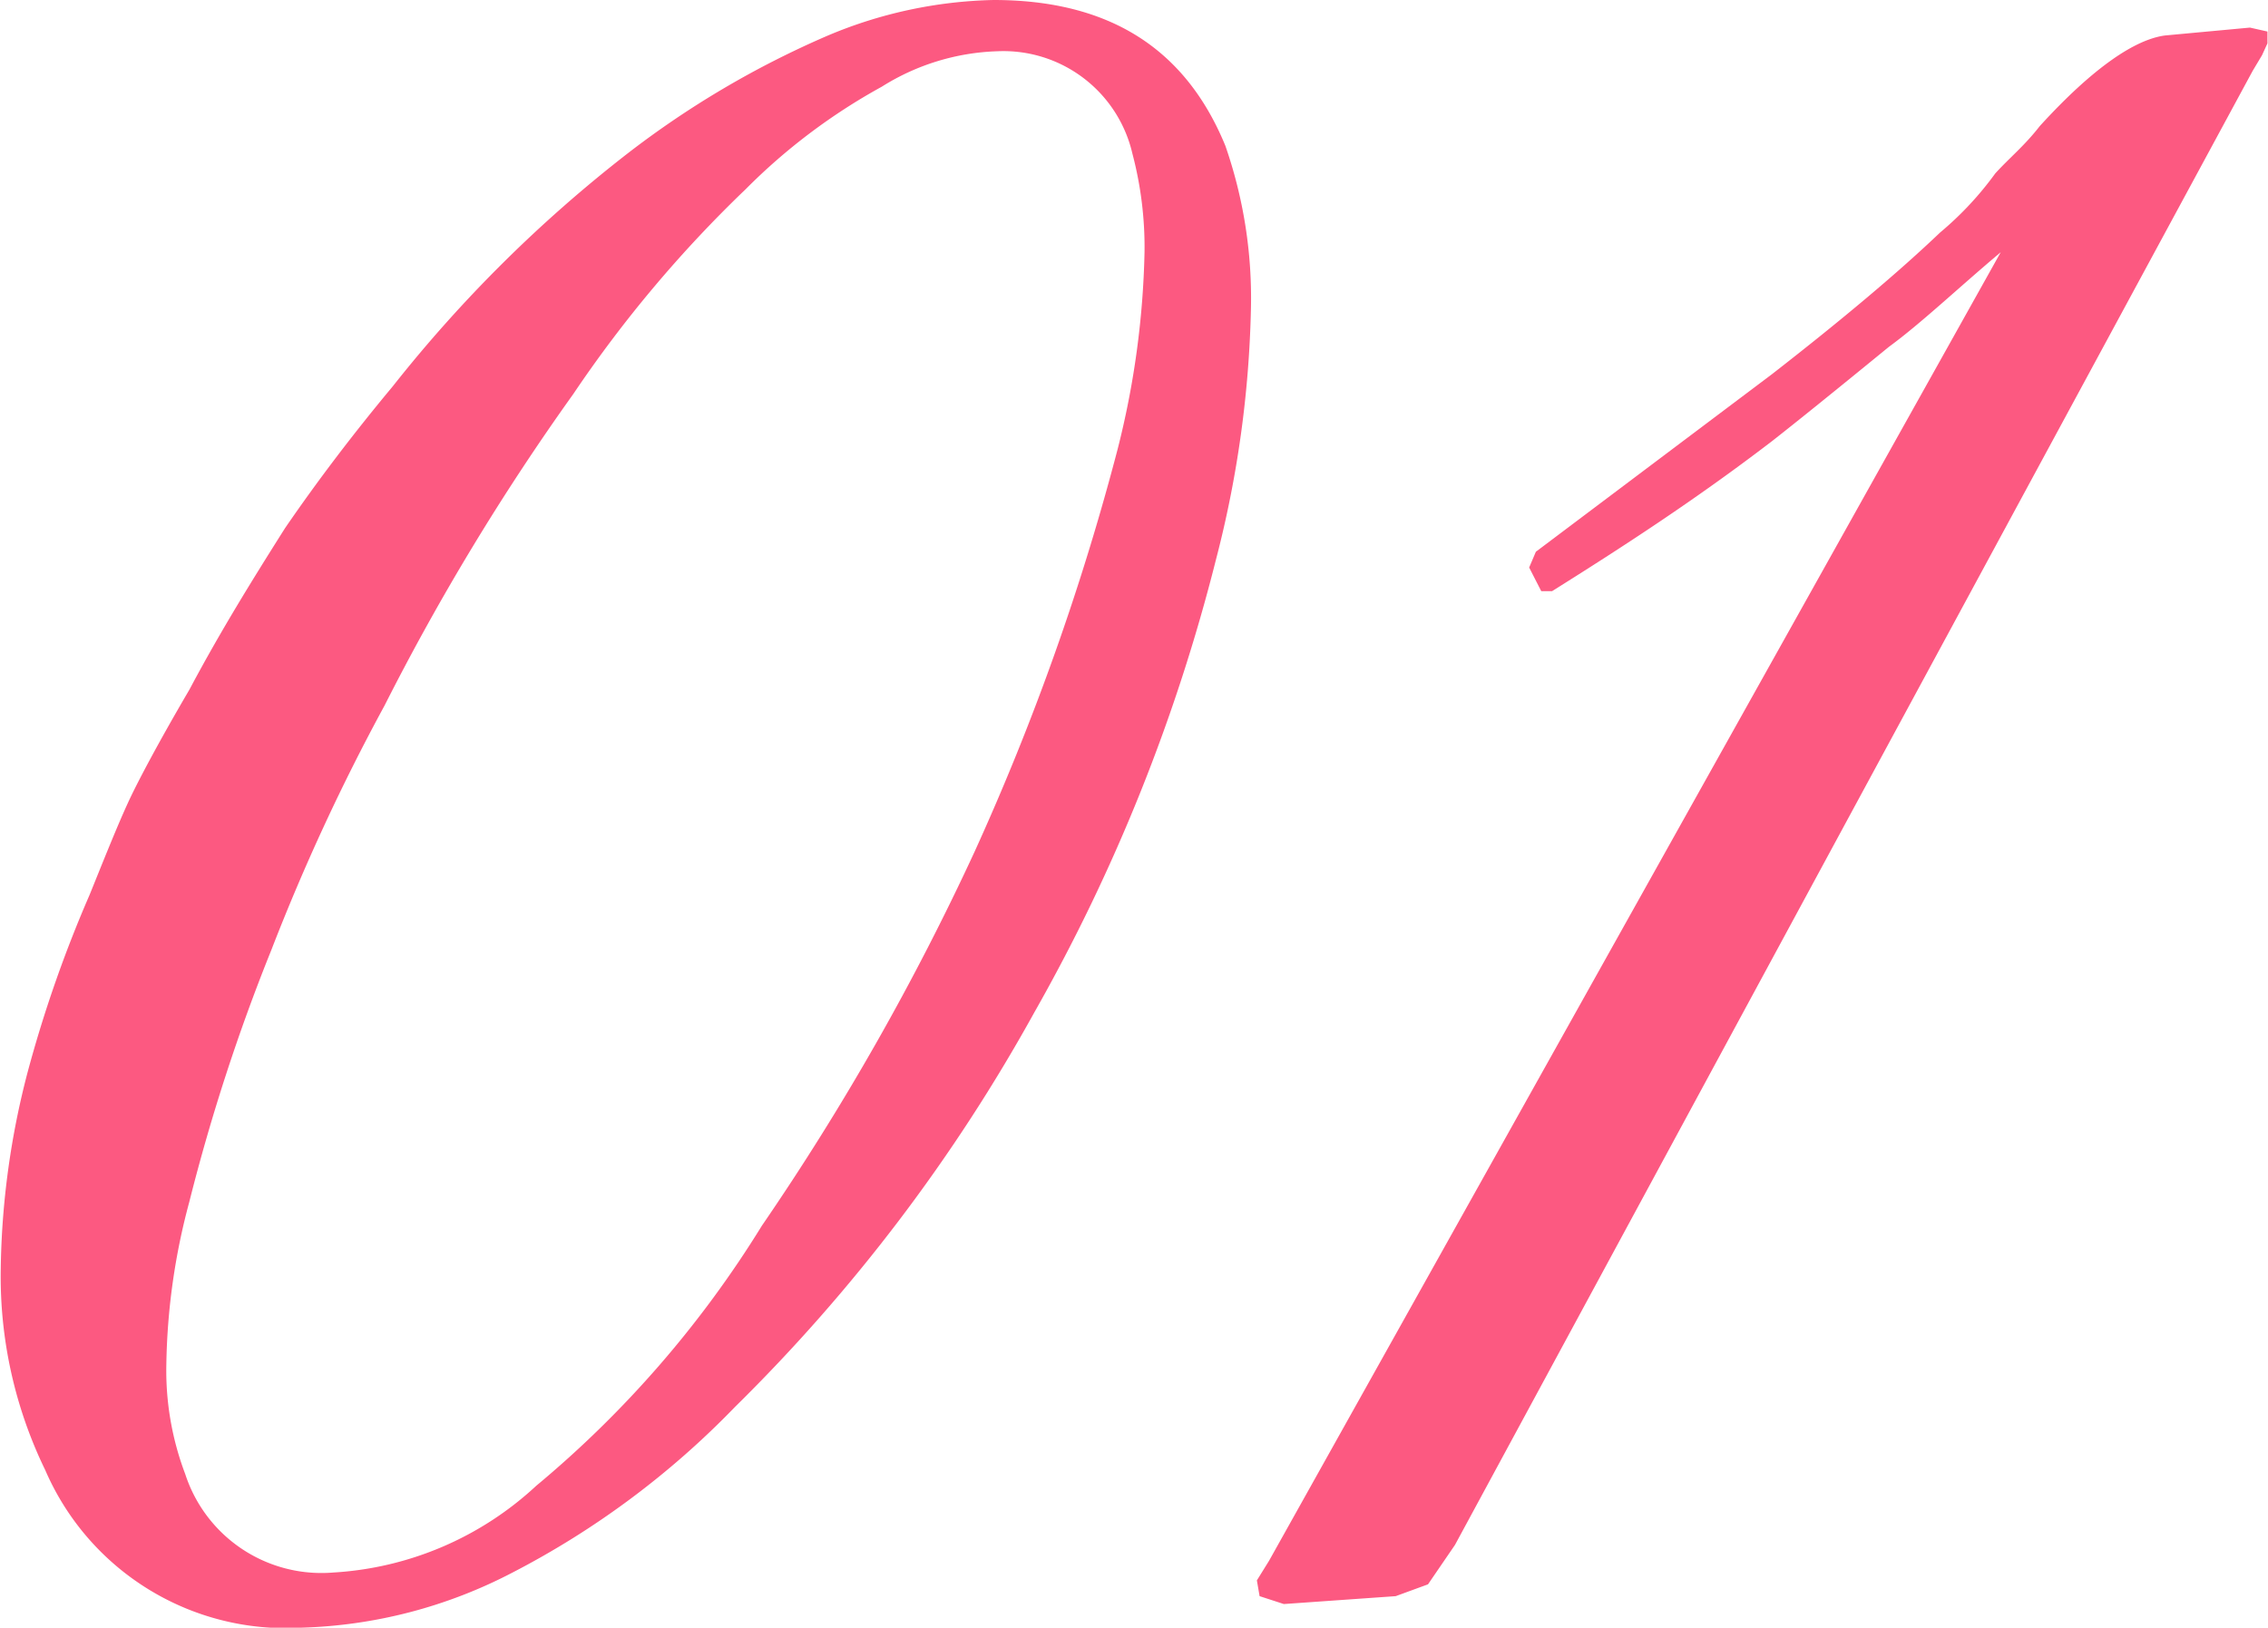 <svg xmlns="http://www.w3.org/2000/svg" width="57.532" height="41.3" viewBox="0 0 57.532 41.3">
  <defs>
    <style>
      .cls-1 {
        fill: #fc5981;
        fill-rule: evenodd;
      }
    </style>
  </defs>
  <path id="people-num01.svg_png_people-num01.png" data-name="people-num01.svg,png/people-num01.png" class="cls-1" d="M406.666,10154.3a53.213,53.213,0,0,1,2.871-6.2,60.6,60.6,0,0,1,4.785-7.9,31.726,31.726,0,0,1,4.375-5.2,15.143,15.143,0,0,1,3.452-2.6,5.84,5.84,0,0,1,2.94-.9,3.358,3.358,0,0,1,3.418,2.6,9.3,9.3,0,0,1,.307,2.5,22.077,22.077,0,0,1-.683,5,63.147,63.147,0,0,1-3.623,10.2,65.02,65.02,0,0,1-5.4,9.5,27.006,27.006,0,0,1-5.725,6.6,8.269,8.269,0,0,1-5.144,2.2,3.633,3.633,0,0,1-3.76-2.5,7.409,7.409,0,0,1-.478-2.8,16.707,16.707,0,0,1,.581-4.1A49.2,49.2,0,0,1,406.666,10154.3Zm6.118,15.8a21.687,21.687,0,0,0,5.64-4.2,43.639,43.639,0,0,0,7.588-10,46.063,46.063,0,0,0,4.614-11.5,27.542,27.542,0,0,0,.888-6.4,11.768,11.768,0,0,0-.649-4.1c-1.025-2.5-2.985-3.7-5.879-3.7a11.4,11.4,0,0,0-4.2.9,23.515,23.515,0,0,0-5.093,3,34.725,34.725,0,0,0-5.947,5.9q-1.5,1.8-2.734,3.6c-0.821,1.3-1.63,2.6-2.427,4.1-0.82,1.4-1.345,2.4-1.572,2.9-0.274.6-.593,1.4-0.957,2.3a32.19,32.19,0,0,0-1.573,4.5,20.663,20.663,0,0,0-.683,5,11.224,11.224,0,0,0,1.128,5.1,6.646,6.646,0,0,0,6.494,4A12.311,12.311,0,0,0,412.784,10170.1Zm18.88,0.2,0.069,0.4,0.615,0.2,2.837-.2,0.82-.3,0.684-1,20.234-37.4,0.239-.4,0.137-.3v-0.3l-0.444-.1-2.154.2c-0.752.1-1.811,0.8-3.178,2.3-0.388.5-.764,0.8-1.128,1.2a8.3,8.3,0,0,1-1.4,1.5q-1.572,1.5-4.272,3.6l-5.982,4.5-0.17.4,0.307,0.6h0.274c1.754-1.1,3.611-2.3,5.571-3.8q0.957-.75,2.974-2.4c0.82-.6,1.765-1.5,2.836-2.4l-18.559,33.2Z" transform="translate(-399.781 -10130.2)"/>
</svg>
